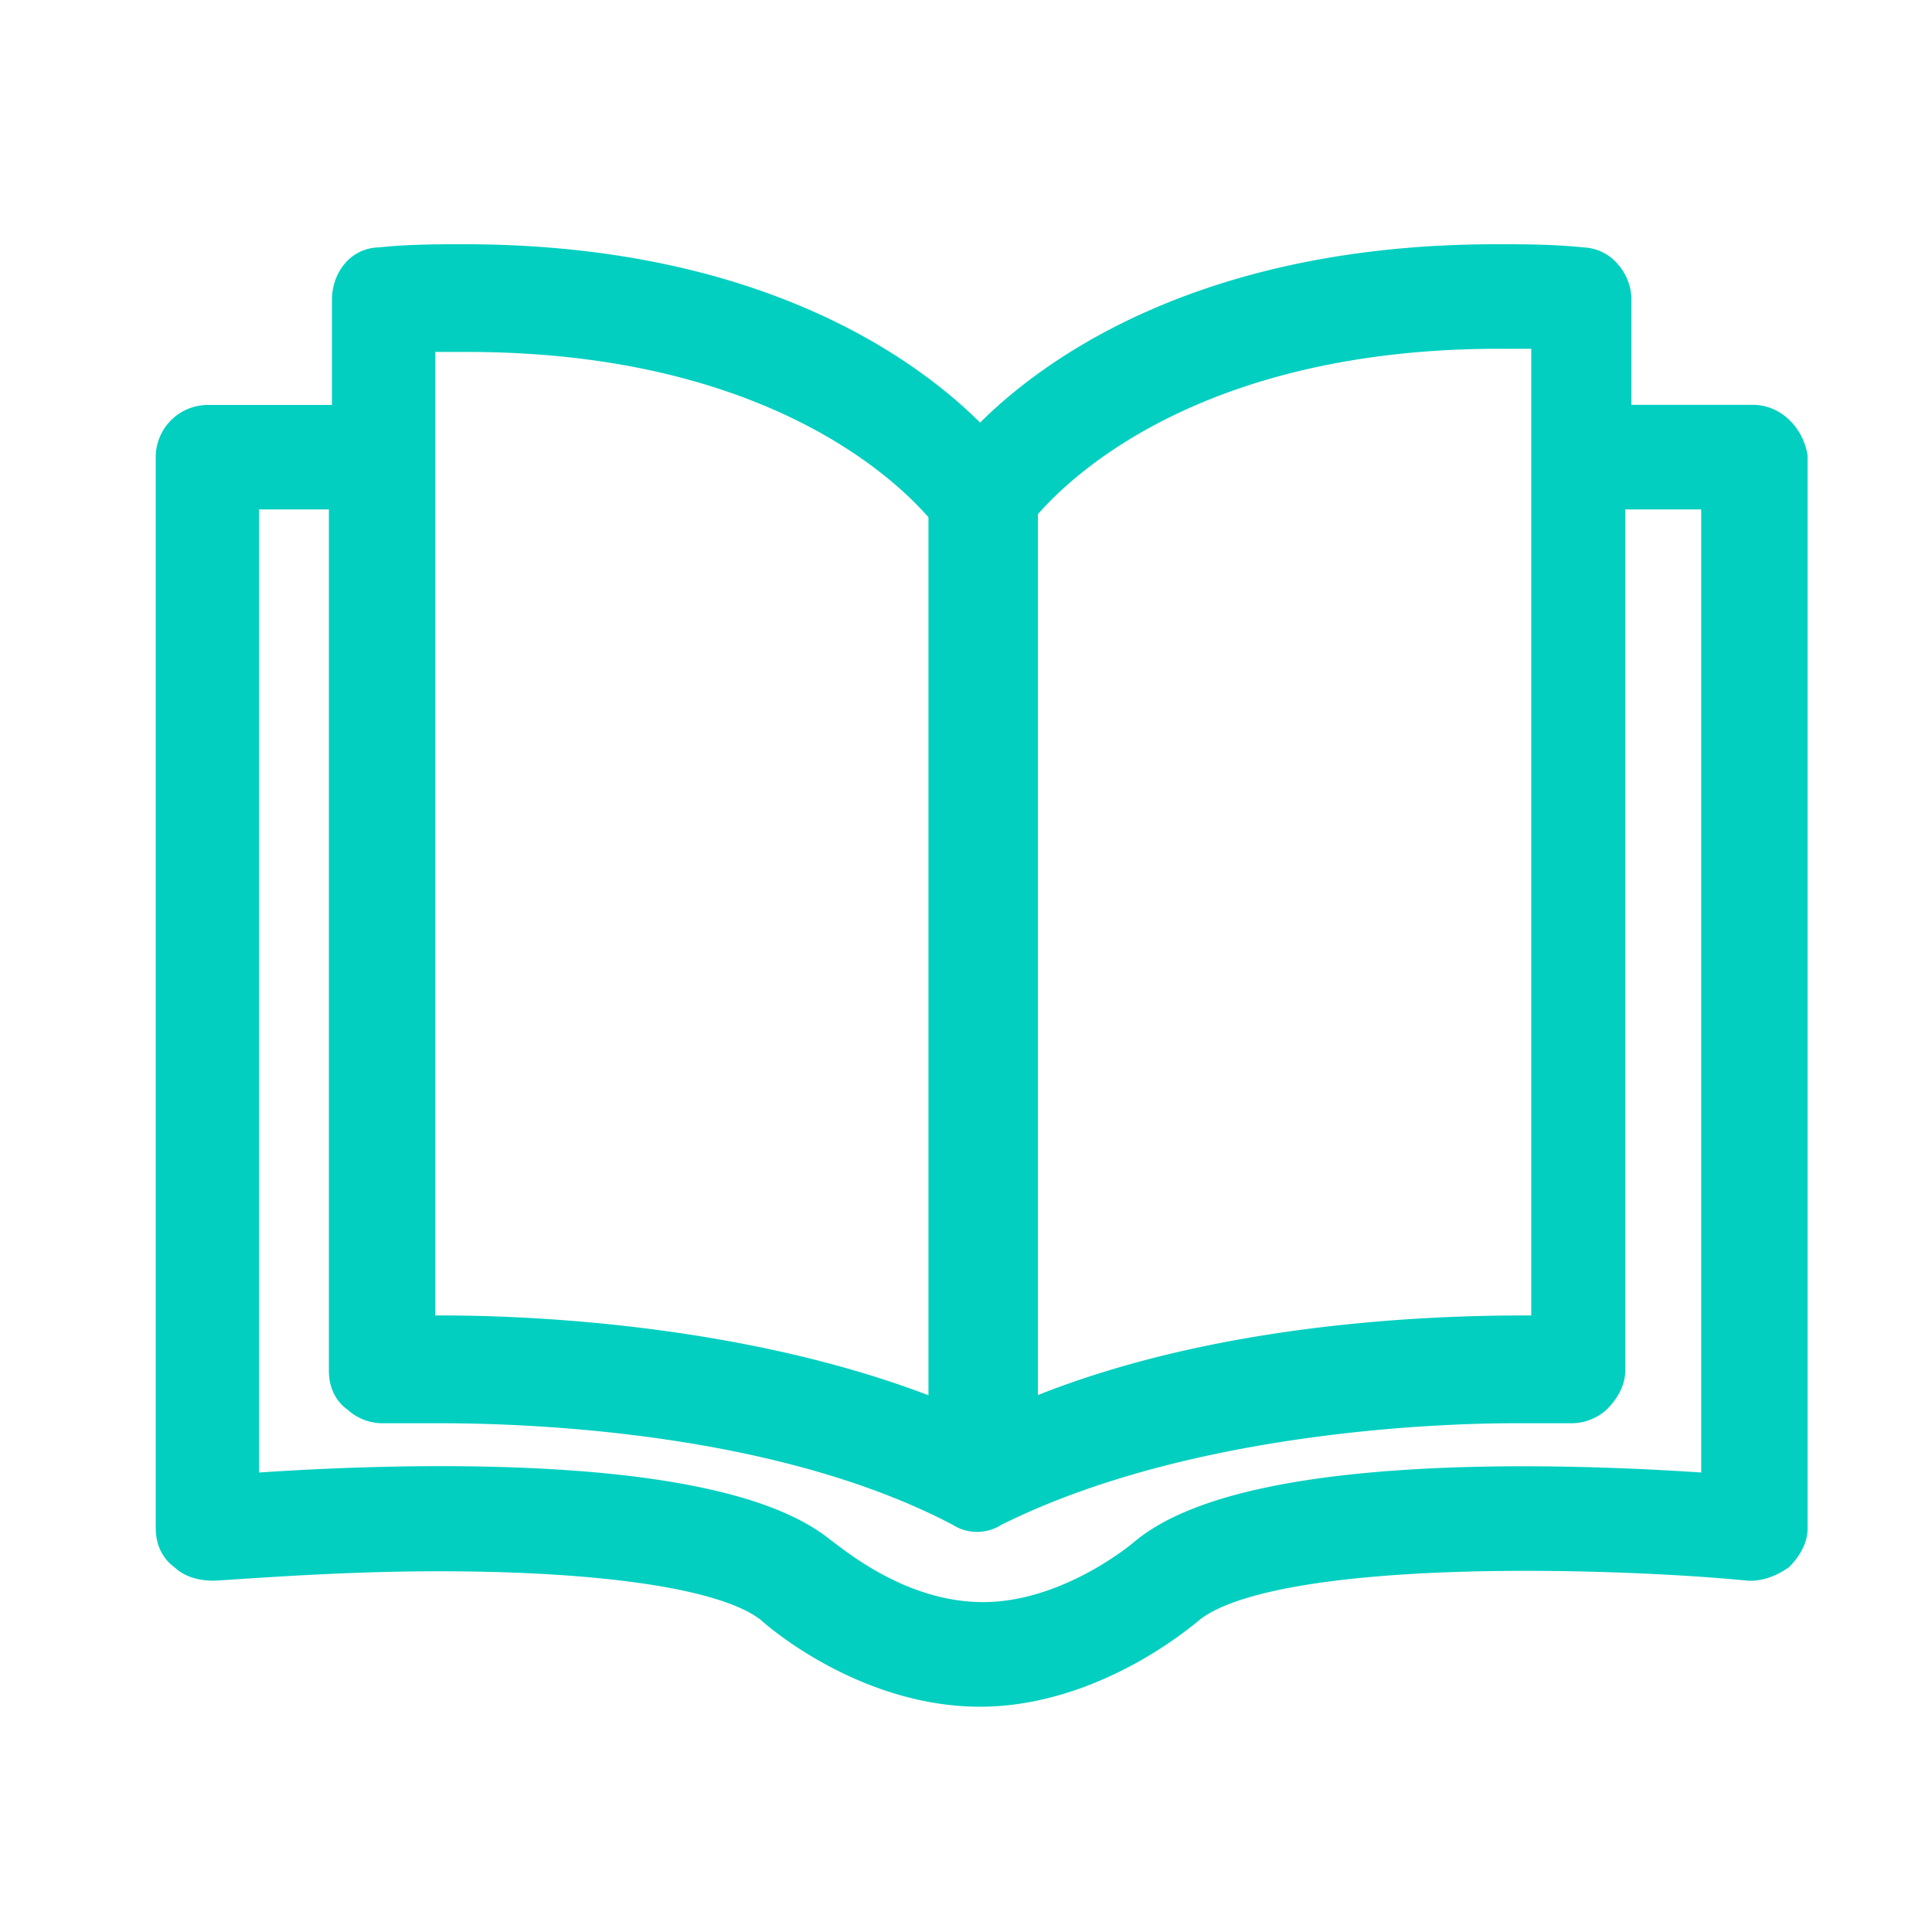 <svg width="48" height="48" viewBox="0 0 48 48" fill="none" xmlns="http://www.w3.org/2000/svg"><path fill-rule="evenodd" clip-rule="evenodd" d="M3.87 37.974c0 .323.108.703.465.964.261.244.608.334.971.334h.028l.508-.033c1.252-.082 3.074-.201 5.07-.201 1.68 0 3.424.078 4.894.28.735.1 1.392.231 1.934.395.542.163.936.35 1.178.547.14.129.73.623 1.614 1.102.96.52 2.3 1.041 3.818 1.041 1.521 0 2.882-.543 3.848-1.07a10.427 10.427 0 0 0 1.468-.975l.086-.07.023-.02.004-.004c.424-.35 1.256-.638 2.409-.844 1.133-.203 2.497-.314 3.907-.363 2.82-.097 5.776.06 7.334.215l.021.002h.022c.339 0 .65-.119.936-.31l.037-.026.03-.032c.183-.185.434-.525.434-.932V11.323l-.005-.035c-.105-.636-.637-1.23-1.356-1.23h-3.016V7.445c0-.355-.145-.673-.356-.903a1.181 1.181 0 0 0-.826-.395c-.782-.079-1.486-.079-2.168-.079h-.008c-7.152 0-11.09 2.705-12.824 4.432-1.732-1.727-5.673-4.432-12.824-4.432h-.01c-.602 0-1.38 0-2.089.077-.75.015-1.18.663-1.18 1.302v2.614h-3.1a1.298 1.298 0 0 0-1.278 1.299v26.615zm33.995-5.292c-2.58 0-7.667.226-12.078 1.978V12.774c.932-1.065 4.227-4.109 11.464-4.109h.793v24.017h-.18zM23.067 12.85v21.815c-4.405-1.68-9.49-1.983-12.08-1.983h-.175V8.744h.79c7.24 0 10.535 3.043 11.465 4.107zm17.311 21.21V12.656h1.888v23.928c-1.713-.115-4.503-.24-7.2-.076-1.392.084-2.77.245-3.969.528-1.186.28-2.247.692-2.961 1.308l-.002.001-.012.01-.055.045a7.78 7.78 0 0 1-1.043.674c-.698.374-1.622.73-2.597.73-1.755 0-3.17-1.074-3.676-1.458a5.572 5.572 0 0 0-.131-.098c-.731-.587-1.798-.979-2.989-1.246-1.208-.272-2.592-.425-3.987-.504-2.705-.154-5.494-.029-7.209.086V12.657h1.736V34.06c0 .323.108.708.47.968.244.22.563.339.893.332h1.378c2.375 0 8.407.238 12.756 2.522.367.236.84.236 1.208.003 4.43-2.21 10.394-2.525 12.76-2.525h1.377c.342.007.672-.12.92-.355l.005-.005.005-.006c.184-.186.435-.527.435-.934z" fill="#02CFC0"/></svg>